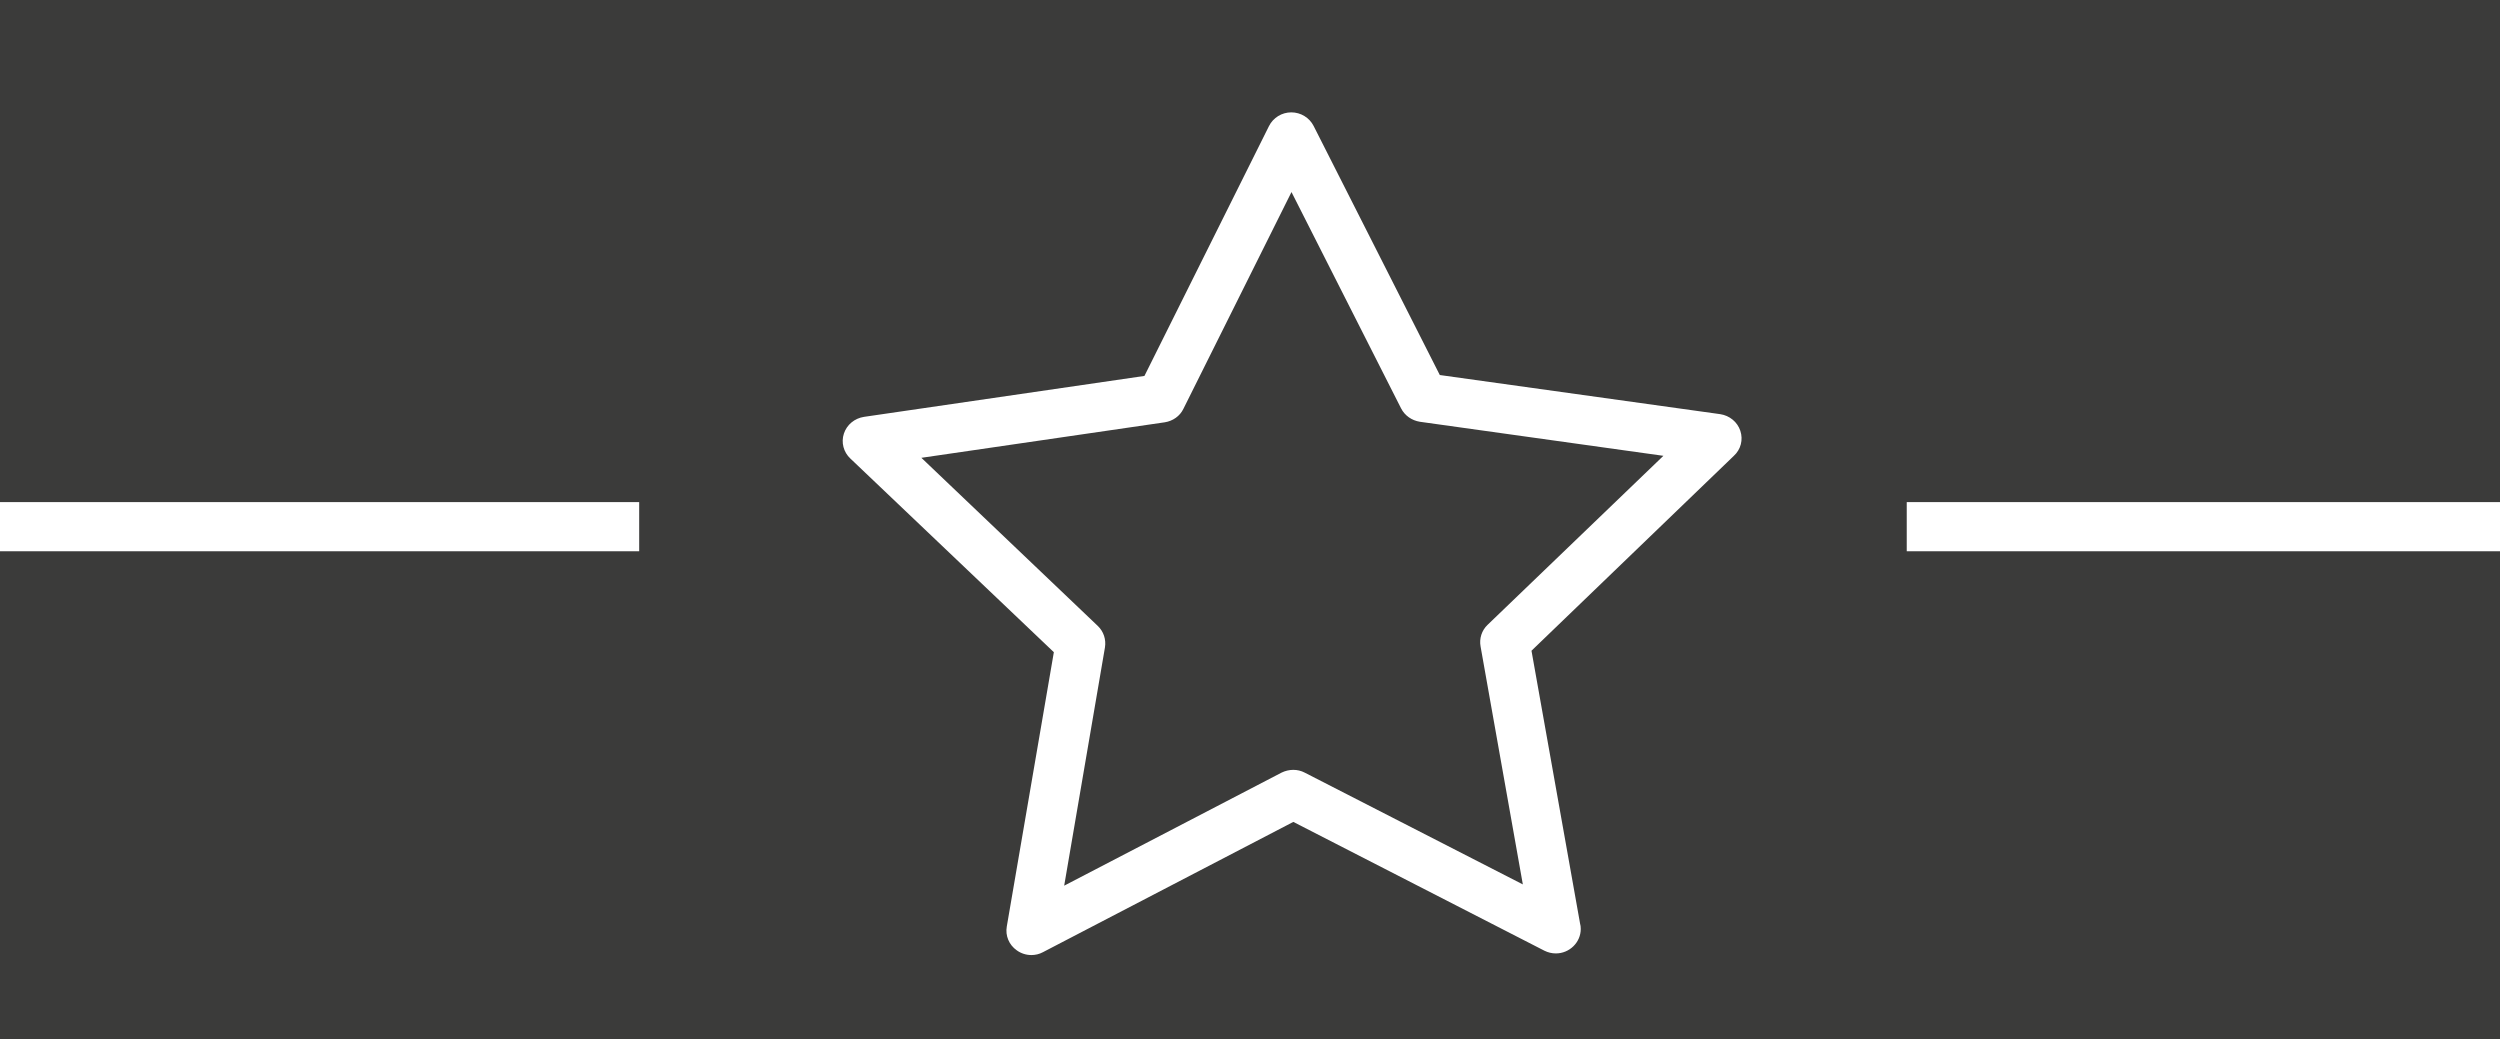 <?xml version="1.0" encoding="UTF-8"?>
<svg width="89px" height="37px" viewBox="0 0 89 37" version="1.1" xmlns="http://www.w3.org/2000/svg" xmlns:xlink="http://www.w3.org/1999/xlink">
    <!-- Generator: Sketch 50 (54983) - http://www.bohemiancoding.com/sketch -->
    <title>icons/dark/star</title>
    <desc>Created with Sketch.</desc>
    <defs></defs>
    <g id="icons/dark/star" stroke="none" stroke-width="1" fill="none" fill-rule="evenodd">
        <rect id="Rectangle-5" fill="#3B3B3A" x="0" y="0" width="89" height="37"></rect>
        <g id="star" transform="translate(30, 4)" fill="#FFFFFF" fill-rule="nonzero">
            <path d="M31.956,11.337 C31.851,11.021 31.575,10.795 31.24,10.744 L21.257,9.351 L16.765,0.484 C16.614,0.187 16.305,0 15.97,0 C15.635,0 15.326,0.187 15.175,0.49 L10.742,9.383 L0.759,10.84 C0.424,10.892 0.148,11.118 0.043,11.434 C-0.062,11.75 0.03,12.098 0.273,12.324 L7.517,19.218 L5.842,28.981 C5.783,29.31 5.921,29.639 6.197,29.832 C6.348,29.942 6.532,30 6.716,30 C6.86,30 6.998,29.968 7.13,29.897 L16.042,25.26 L24.981,29.845 C25.112,29.91 25.25,29.942 25.388,29.942 C25.874,29.942 26.275,29.549 26.275,29.071 C26.275,29 26.268,28.936 26.249,28.871 L24.521,19.166 L31.72,12.233 C31.976,12.001 32.061,11.653 31.956,11.337 Z M22.958,18.244 C22.748,18.444 22.656,18.734 22.709,19.018 L24.213,27.485 L16.449,23.506 C16.193,23.371 15.885,23.377 15.622,23.506 L7.885,27.53 L9.336,19.05 C9.382,18.766 9.29,18.482 9.08,18.282 L2.801,12.298 L11.464,11.034 C11.753,10.989 12.003,10.815 12.128,10.557 L15.977,2.837 L19.878,10.537 C20.009,10.795 20.259,10.969 20.548,11.015 L29.217,12.227 L22.958,18.244 Z" id="Shape"></path>
        </g>
        <path d="M0.499,18.75 L21.88,18.75" id="Line" stroke="#FFFFFF" stroke-width="1.75" stroke-linecap="square"></path>
        <path d="M68.755,18.75 L89.502,18.75" id="Line-Copy" stroke="#FFFFFF" stroke-width="1.75" stroke-linecap="square"></path>
    </g>
</svg>